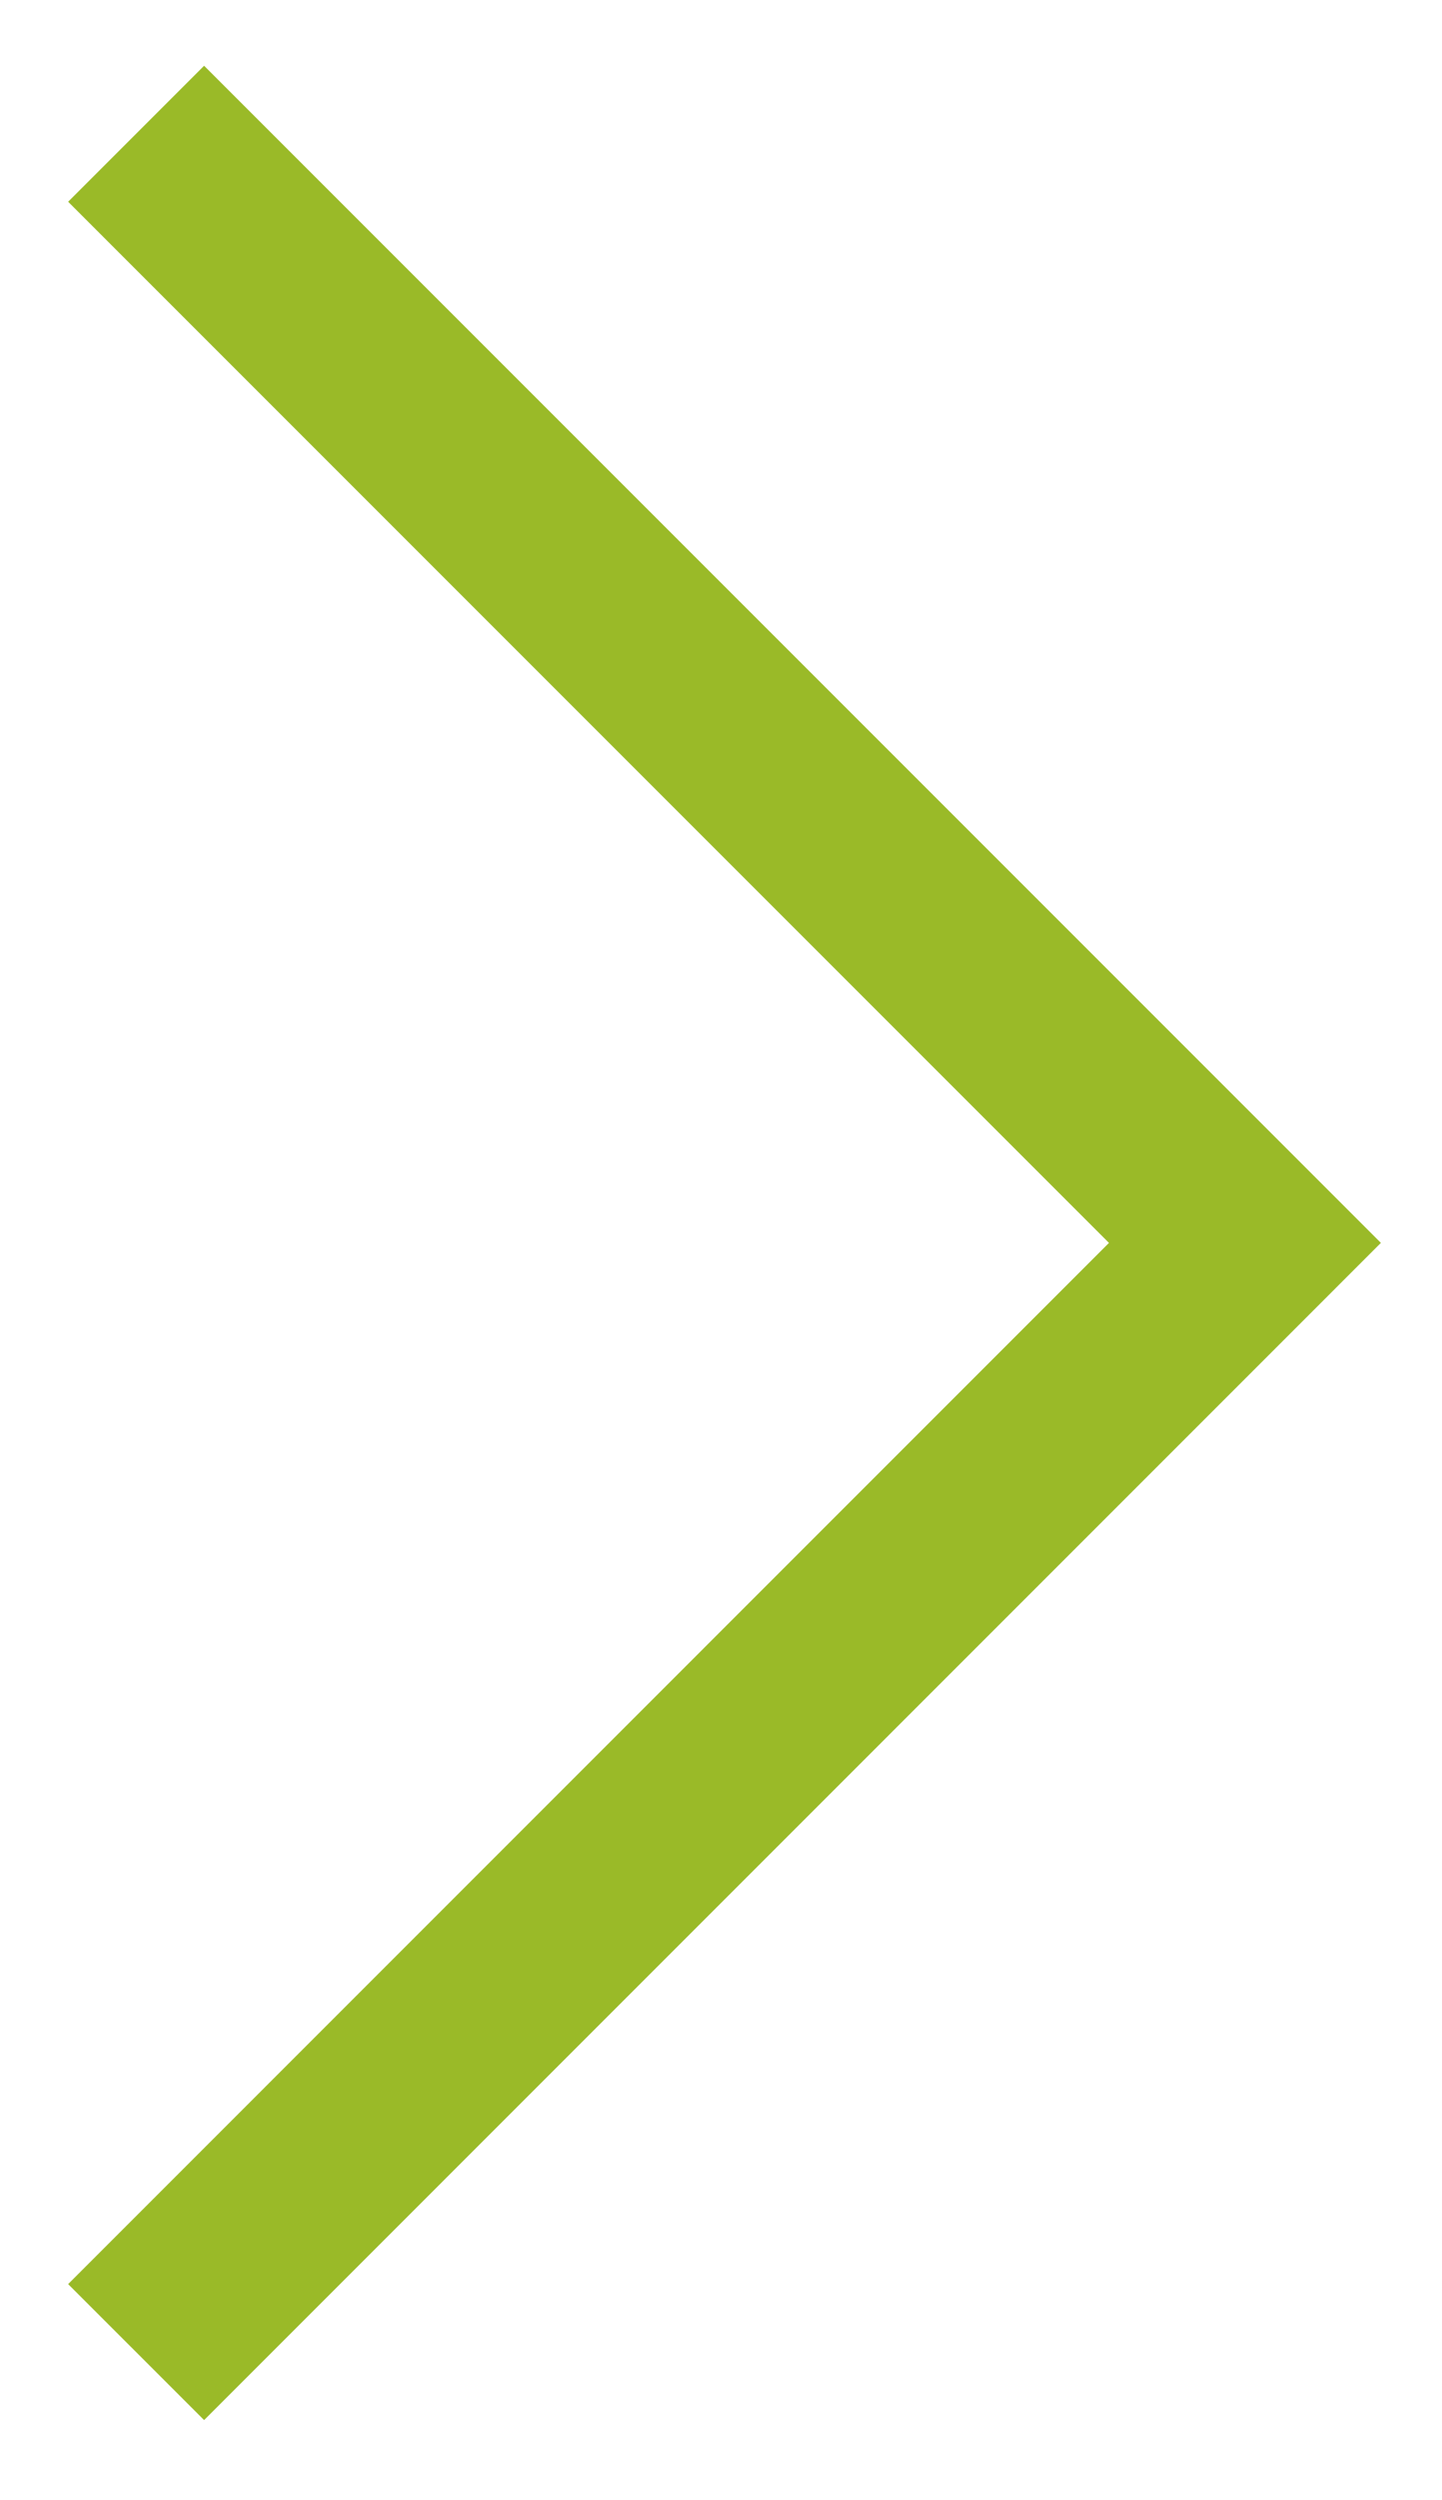 <?xml version="1.0" encoding="UTF-8"?> <svg xmlns="http://www.w3.org/2000/svg" width="15" height="26" viewBox="0 0 15 26" fill="none"> <path d="M1.416 1.391L12.95 12.925L1.416 24.46" stroke="#9ABA28" stroke-width="2"></path> </svg> 